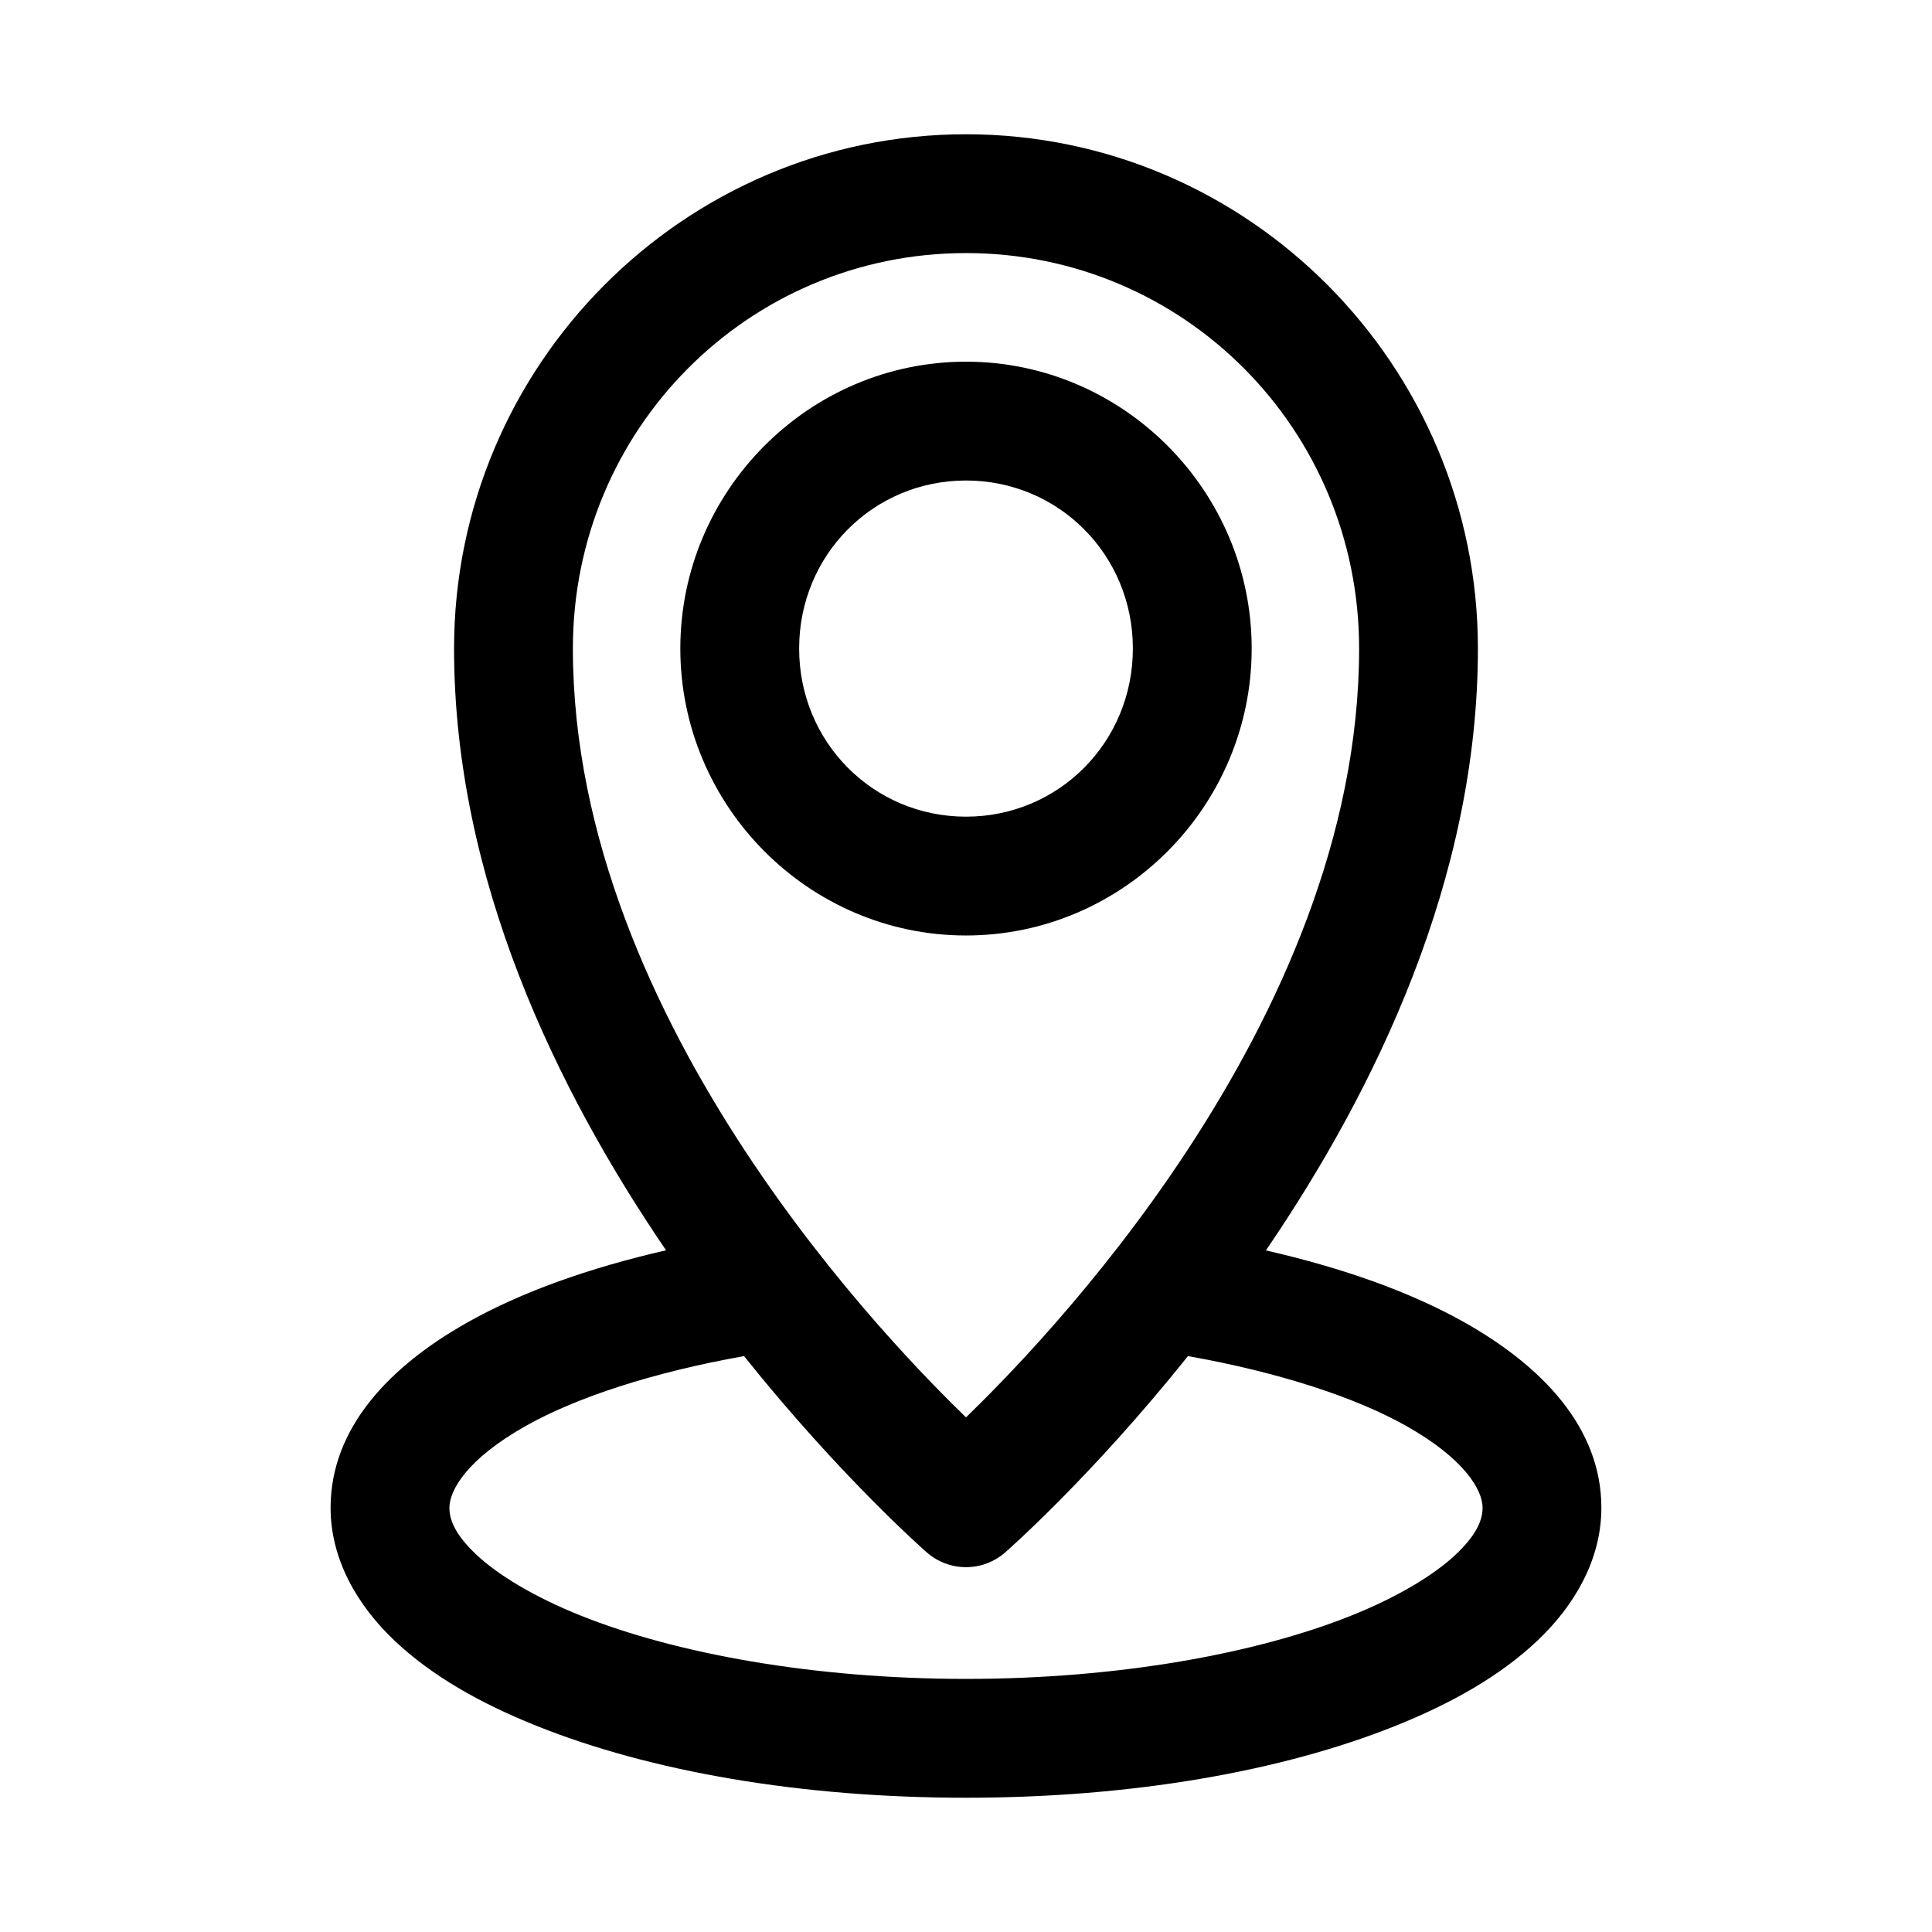 <?xml version="1.0" encoding="UTF-8"?>
<!-- Uploaded to: ICON Repo, www.iconrepo.com, Generator: ICON Repo Mixer Tools -->
<svg fill="#000000" width="800px" height="800px" version="1.1" viewBox="144 144 512 512" xmlns="http://www.w3.org/2000/svg">
 <g>
  <path d="m400 179.58c-74.785 0-135.67 61.242-135.67 136.29 0 60.996 27.172 116.92 56.18 159.47-20.43 4.68-38.32 11.047-52.707 19.156-20.426 11.52-36.191 27.801-36.191 49.078 0 13.75 7.141 25.93 16.941 35.207 9.805 9.277 22.574 16.559 37.668 22.602 30.188 12.086 69.926 19.035 113.78 19.035s83.59-6.953 113.77-19.035c15.094-6.043 27.867-13.324 37.668-22.602 9.805-9.277 16.941-21.461 16.941-35.207 0-21.27-15.773-37.559-36.191-49.078-14.391-8.117-32.27-14.453-52.707-19.125 29.016-42.551 56.18-98.492 56.18-159.5 0.004-75.043-60.879-136.29-135.66-136.29zm0 31.488c57.68 0 104.18 46.684 104.18 104.8 0 100.03-86.859 186.92-104.18 203.75-17.324-16.828-104.18-103.72-104.18-203.75-0.004-58.113 46.5-104.8 104.18-104.8zm-58.824 292.31c25.871 32.352 48.34 51.938 48.34 51.938h-0.004c2.887 2.578 6.621 4 10.488 4s7.602-1.422 10.484-4c0 0 22.469-19.586 48.34-51.938 24.254 4.32 44.469 10.965 57.902 18.543 15.391 8.684 20.172 16.953 20.172 21.648 0 3.121-1.43 7.019-7.074 12.363-5.644 5.34-15.238 11.223-27.766 16.234-25.055 10.031-61.617 16.758-102.06 16.758-40.445 0-77.004-6.731-102.06-16.758-12.527-5.016-22.125-10.895-27.766-16.234-5.644-5.34-7.074-9.238-7.074-12.363 0-4.699 4.773-12.965 20.172-21.648 13.434-7.574 33.652-14.223 57.902-18.543z"/>
  <path d="m400 239.85c-41.668 0-75.707 34.258-75.707 76.016 0 41.754 34.035 76.047 75.707 76.047 41.668 0 75.707-34.289 75.707-76.047 0-41.754-34.035-76.016-75.707-76.016zm0 31.488c24.562 0 44.219 19.699 44.219 44.527 0 24.828-19.656 44.559-44.219 44.559s-44.219-19.73-44.219-44.559c0-24.828 19.656-44.527 44.219-44.527z"/>
 </g>
</svg>